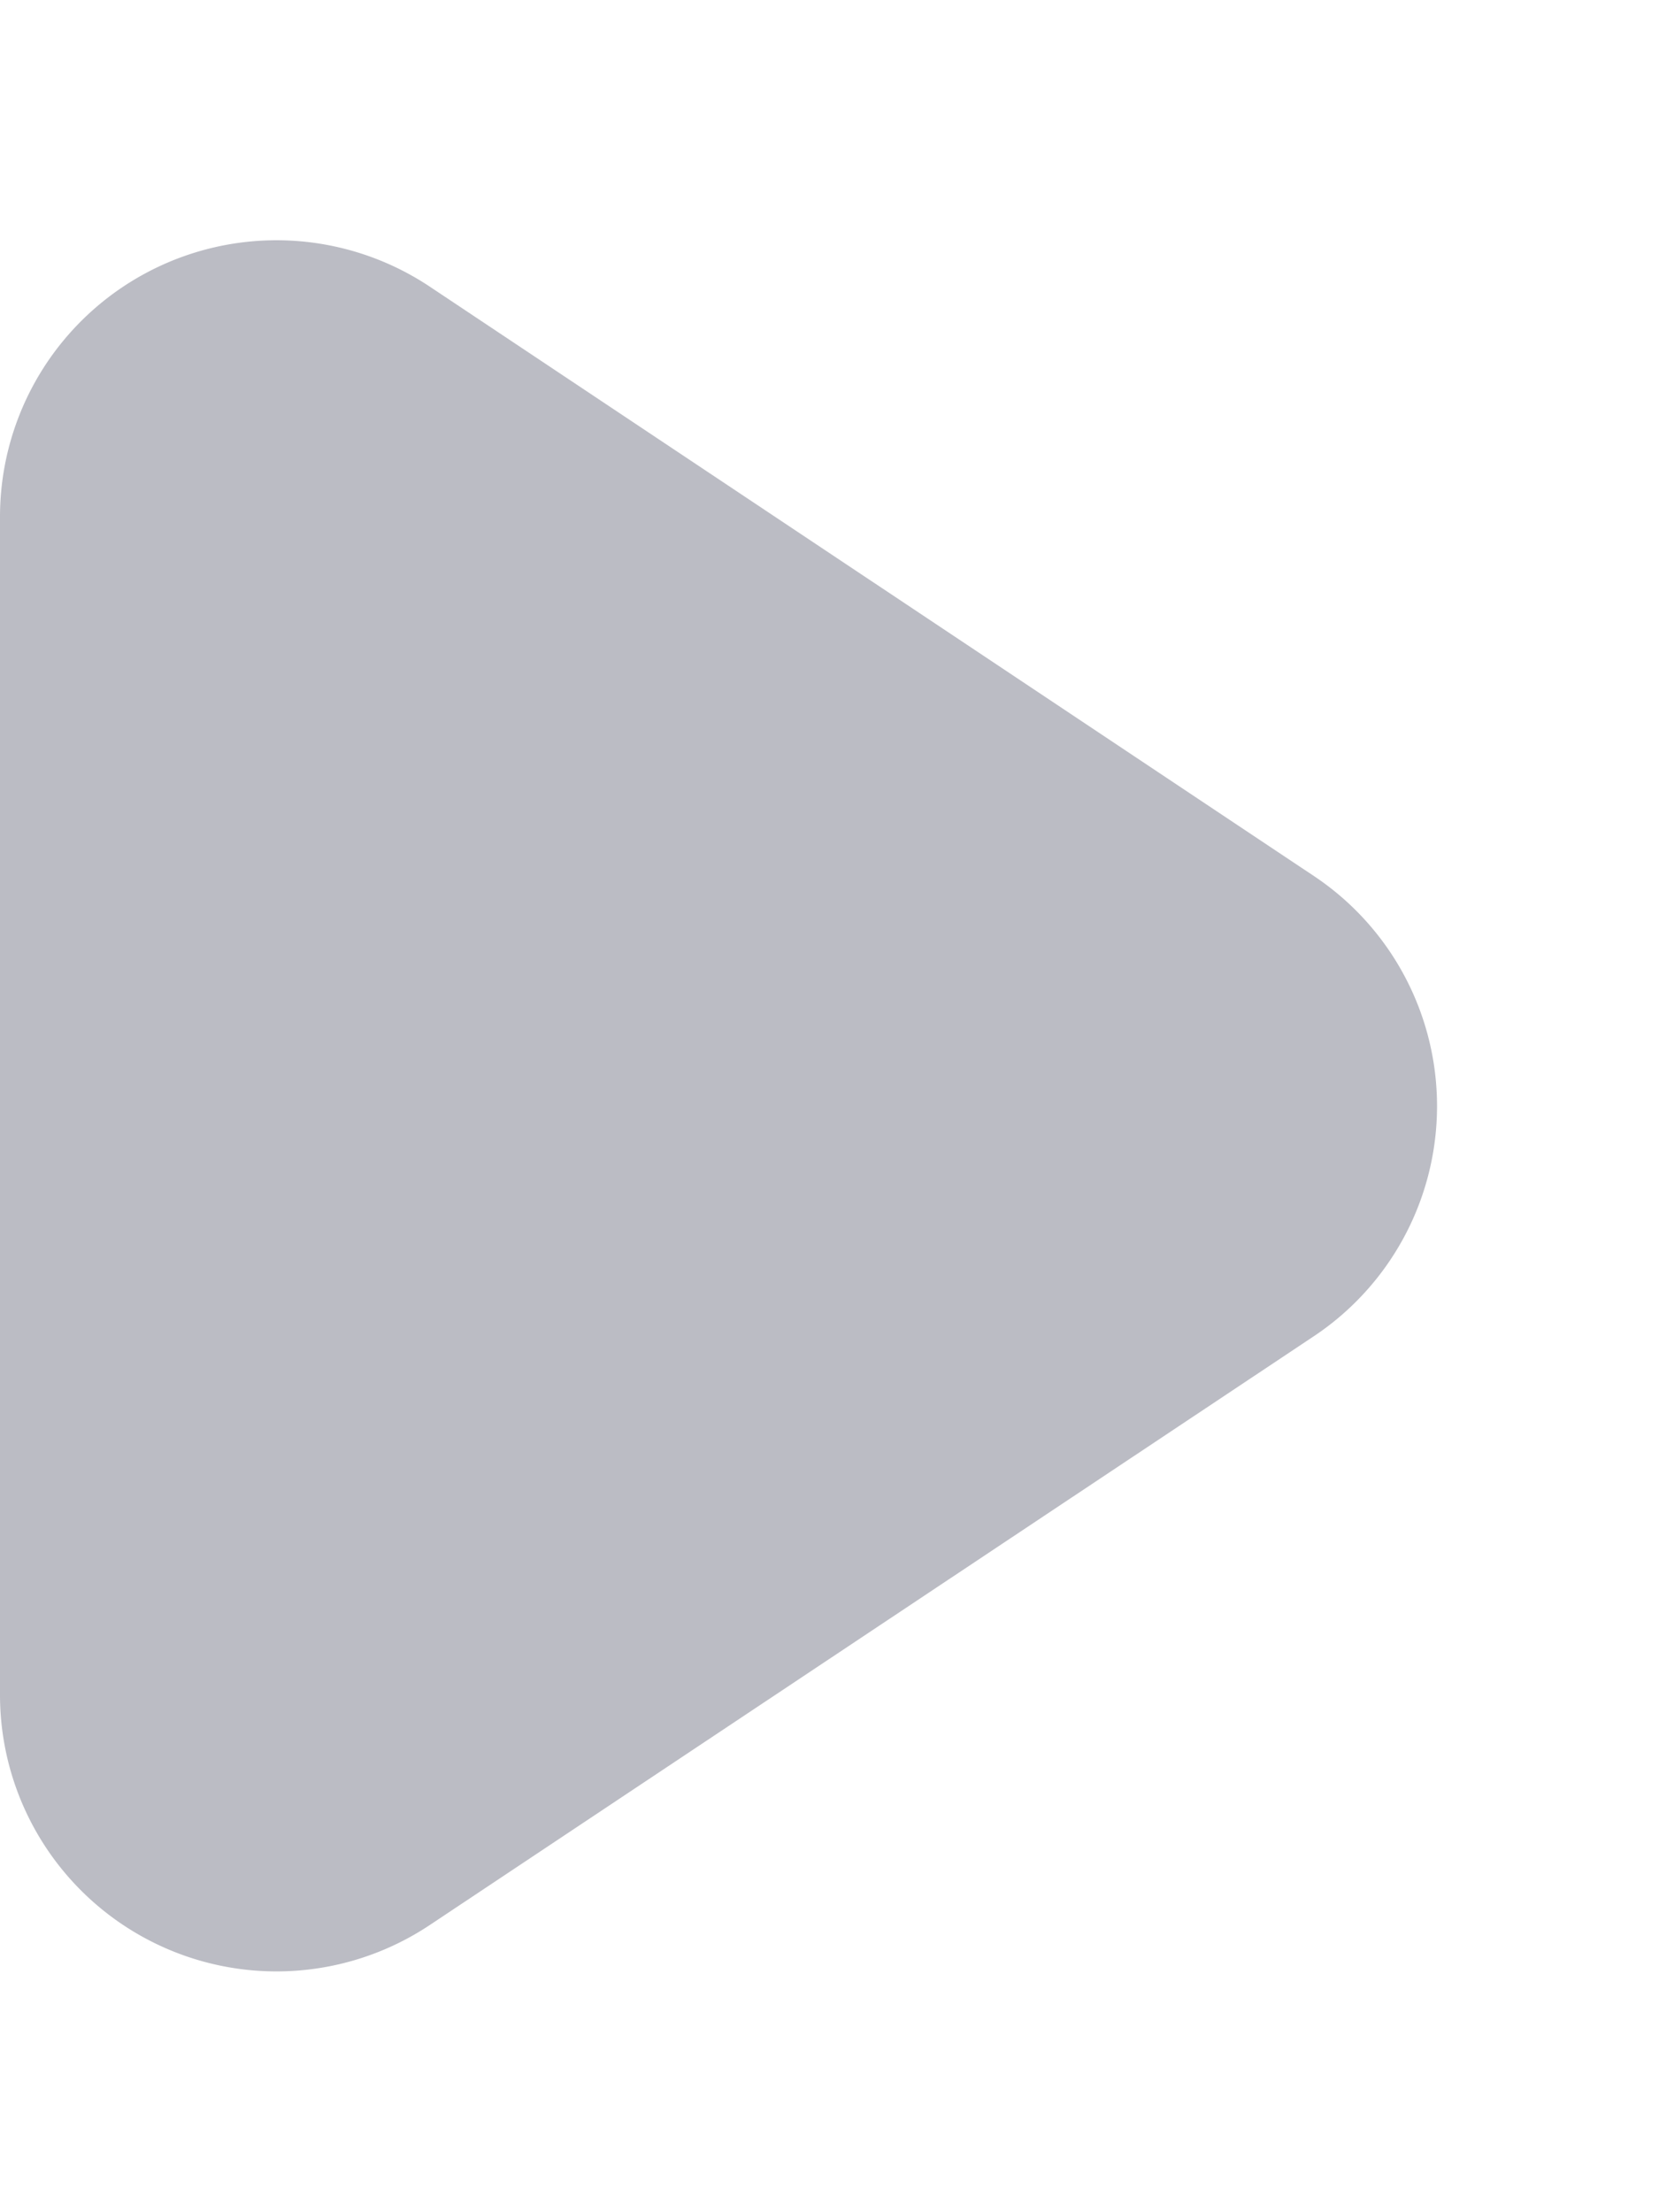 <svg xmlns="http://www.w3.org/2000/svg" width="6" height="8" viewBox="0 0 6 8">
  <path id="ico-triangle" d="M3.168,1.248a1,1,0,0,1,1.664,0l2.131,3.2A1,1,0,0,1,6.131,6H1.869a1,1,0,0,1-.832-1.555Z" transform="translate(6) rotate(90)" fill="#bbbcc4"/>
</svg>

